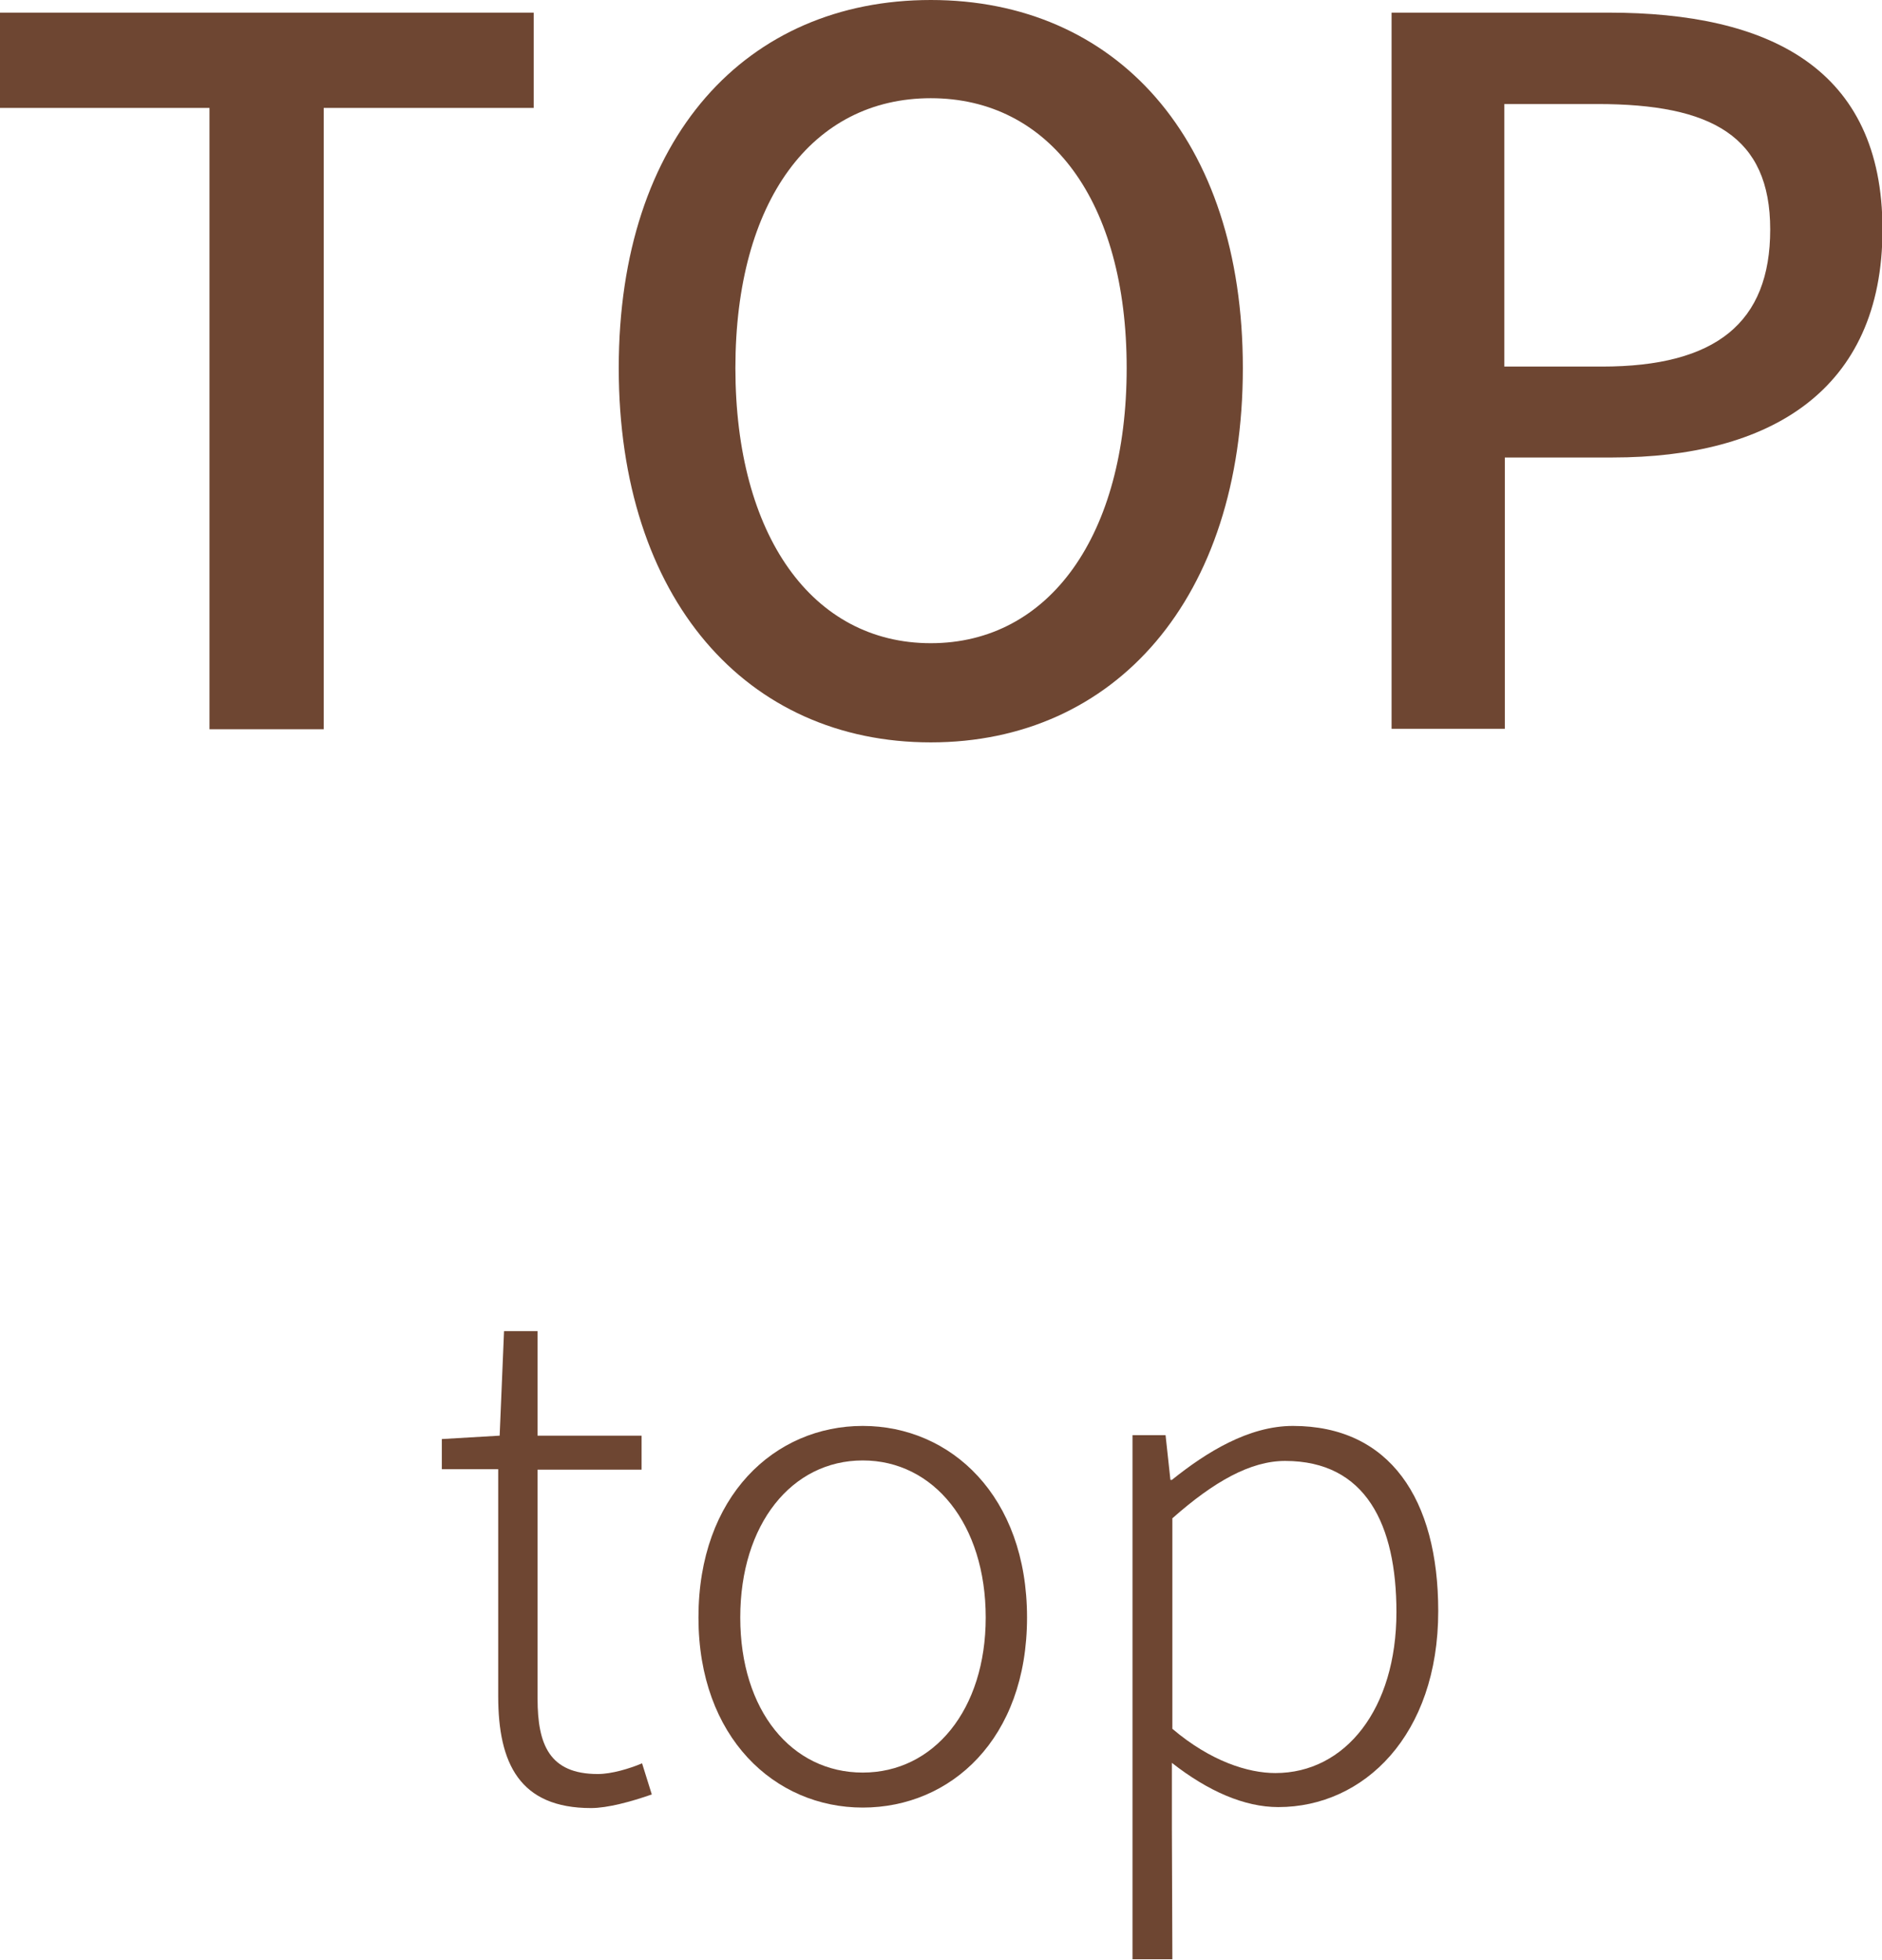 <?xml version="1.0" encoding="UTF-8"?><svg id="_レイヤー_2" xmlns="http://www.w3.org/2000/svg" viewBox="0 0 38.72 40.32"><g id="_文字"><path d="m4.31,2.22H0V.26h10.98v1.96h-4.32v12.78h-2.35V2.22Z" style="fill:#6e4632; stroke-width:0px;"/><path d="m12.73,7.57c0-4.75,2.63-7.57,6.42-7.57s6.42,2.83,6.42,7.57-2.63,7.7-6.42,7.7-6.42-2.95-6.42-7.7Zm10.45,0c0-3.44-1.59-5.55-4.03-5.55s-4.02,2.11-4.02,5.55,1.58,5.66,4.02,5.66,4.03-2.22,4.03-5.66Z" style="fill:#6e4632; stroke-width:0px;"/><path d="m28.62.26h4.48c3.28,0,5.63,1.13,5.63,4.46s-2.34,4.69-5.55,4.69h-2.22v5.58h-2.33V.26Zm4.34,7.28c2.34,0,3.46-.9,3.46-2.82s-1.21-2.58-3.55-2.58h-1.92v5.4h2.01Z" style="fill:#6e4632; stroke-width:0px;"/><path d="m10.25,34.88v-4.66h-1.16v-.62l1.19-.07.09-2.15h.69v2.15h2.14v.7h-2.14v4.71c0,.94.24,1.55,1.24,1.55.28,0,.65-.11.91-.22l.2.64c-.43.15-.91.28-1.25.28-1.47,0-1.91-.92-1.91-2.3Z" style="fill:#6e4632; stroke-width:0px;"/><path d="m14.37,33.27c0-2.5,1.57-3.94,3.38-3.94s3.38,1.44,3.38,3.94-1.57,3.91-3.38,3.91-3.38-1.44-3.38-3.91Zm5.91,0c0-1.92-1.07-3.23-2.53-3.23s-2.52,1.31-2.52,3.23,1.06,3.19,2.52,3.19,2.53-1.29,2.53-3.19Z" style="fill:#6e4632; stroke-width:0px;"/><path d="m23.3,29.52h.68l.1.92h.03c.71-.57,1.58-1.11,2.49-1.11,1.99,0,2.99,1.5,2.99,3.81,0,2.55-1.53,4.03-3.29,4.03-.7,0-1.45-.33-2.19-.91v1.36s.01,2.68.01,2.68h-.82v-10.8Zm5.43,3.64c0-1.8-.63-3.11-2.29-3.11-.71,0-1.46.42-2.32,1.18v4.33c.79.67,1.56.91,2.12.91,1.44,0,2.49-1.32,2.49-3.31Z" style="fill:#6e4632; stroke-width:0px;"/></g></svg>